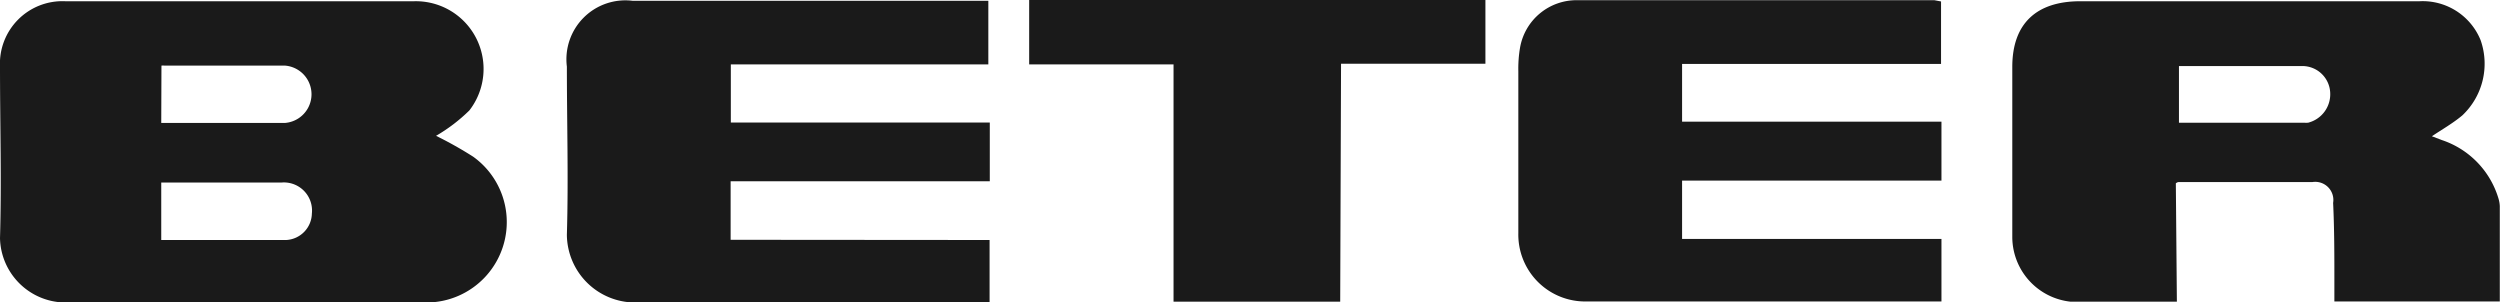 <svg id="Capa_1" data-name="Capa 1" xmlns="http://www.w3.org/2000/svg" viewBox="0 0 120 14.52"><defs><style>.cls-1{fill:#1a1a1a;}</style></defs><path class="cls-1" d="M250.19,223.28a18.54,18.54,0,0,1,1.78,1,3.86,3.86,0,0,1-2.28,7c-5.78,0-11.56,0-17.34,0a3.16,3.16,0,0,1-3.09-3.09c.08-2.74,0-5.48,0-8.22a3,3,0,0,1,3.14-3.15h16.73a3.25,3.25,0,0,1,2.66,5.24A8,8,0,0,1,250.19,223.28ZM237,222.66c2,0,4,0,5.95,0a1.38,1.38,0,0,0,0-2.75c-1.93,0-3.86,0-5.79,0a.53.53,0,0,0-.15,0Zm0,5.62c2,0,4,0,6,0a1.3,1.3,0,0,0,1.23-1.27,1.35,1.35,0,0,0-1.44-1.49h-5.53c-.08,0-.16,0-.26,0Z" transform="translate(-229.26 -216.76)"/><path class="cls-1" d="M333.75,231.24c-1.76,0-3.44,0-5.11,0a3.13,3.13,0,0,1-2.79-3.09q0-4.09,0-8.18c0-2.08,1.16-3.15,3.26-3.15h16.28a3,3,0,0,1,2.94,1.87,3.41,3.41,0,0,1-.88,3.61c-.44.37-.95.66-1.46,1l.47.18a4.23,4.23,0,0,1,2.73,2.82,1.51,1.51,0,0,1,.06.35c0,1.52,0,3,0,4.58h-7.94c0-.32,0-.63,0-.95,0-1.26,0-2.52-.06-3.78a.87.87,0,0,0-1-1c-2.14,0-4.28,0-6.42,0,0,0-.06,0-.13.06Zm.1-8.59h6a1.38,1.38,0,0,0,.2,0,1.41,1.41,0,0,0,1.06-1.44,1.34,1.34,0,0,0-1.35-1.28c-1.59,0-3.18,0-4.77,0h-1.14Z" transform="translate(-229.26 -216.76)"/><path class="cls-1" d="M322.43,216.83v3H310v2.77h12.45v2.83H310v2.8h12.45v3l-.54,0c-5.5,0-11,0-16.48,0a3.21,3.21,0,0,1-3.29-3.28c0-2.59,0-5.18,0-7.77a6,6,0,0,1,.08-1.12,2.75,2.75,0,0,1,2.75-2.29h17.14Z" transform="translate(-229.26 -216.76)"/><path class="cls-1" d="M276.76,228.28v3h-.59c-5.47,0-10.95,0-16.42,0a3.28,3.28,0,0,1-3.28-3.25c.08-2.69,0-5.38,0-8.07a2.83,2.83,0,0,1,3.17-3.16h17.06v3.05H264.34v2.79h12.43v2.82H264.33v2.81Z" transform="translate(-229.26 -216.76)"/><path class="cls-1" d="M293.59,231.24h-8V219.85h-6.93v-3.09h21.9v3.06h-6.93Z" transform="translate(-229.26 -216.76)"/></svg>